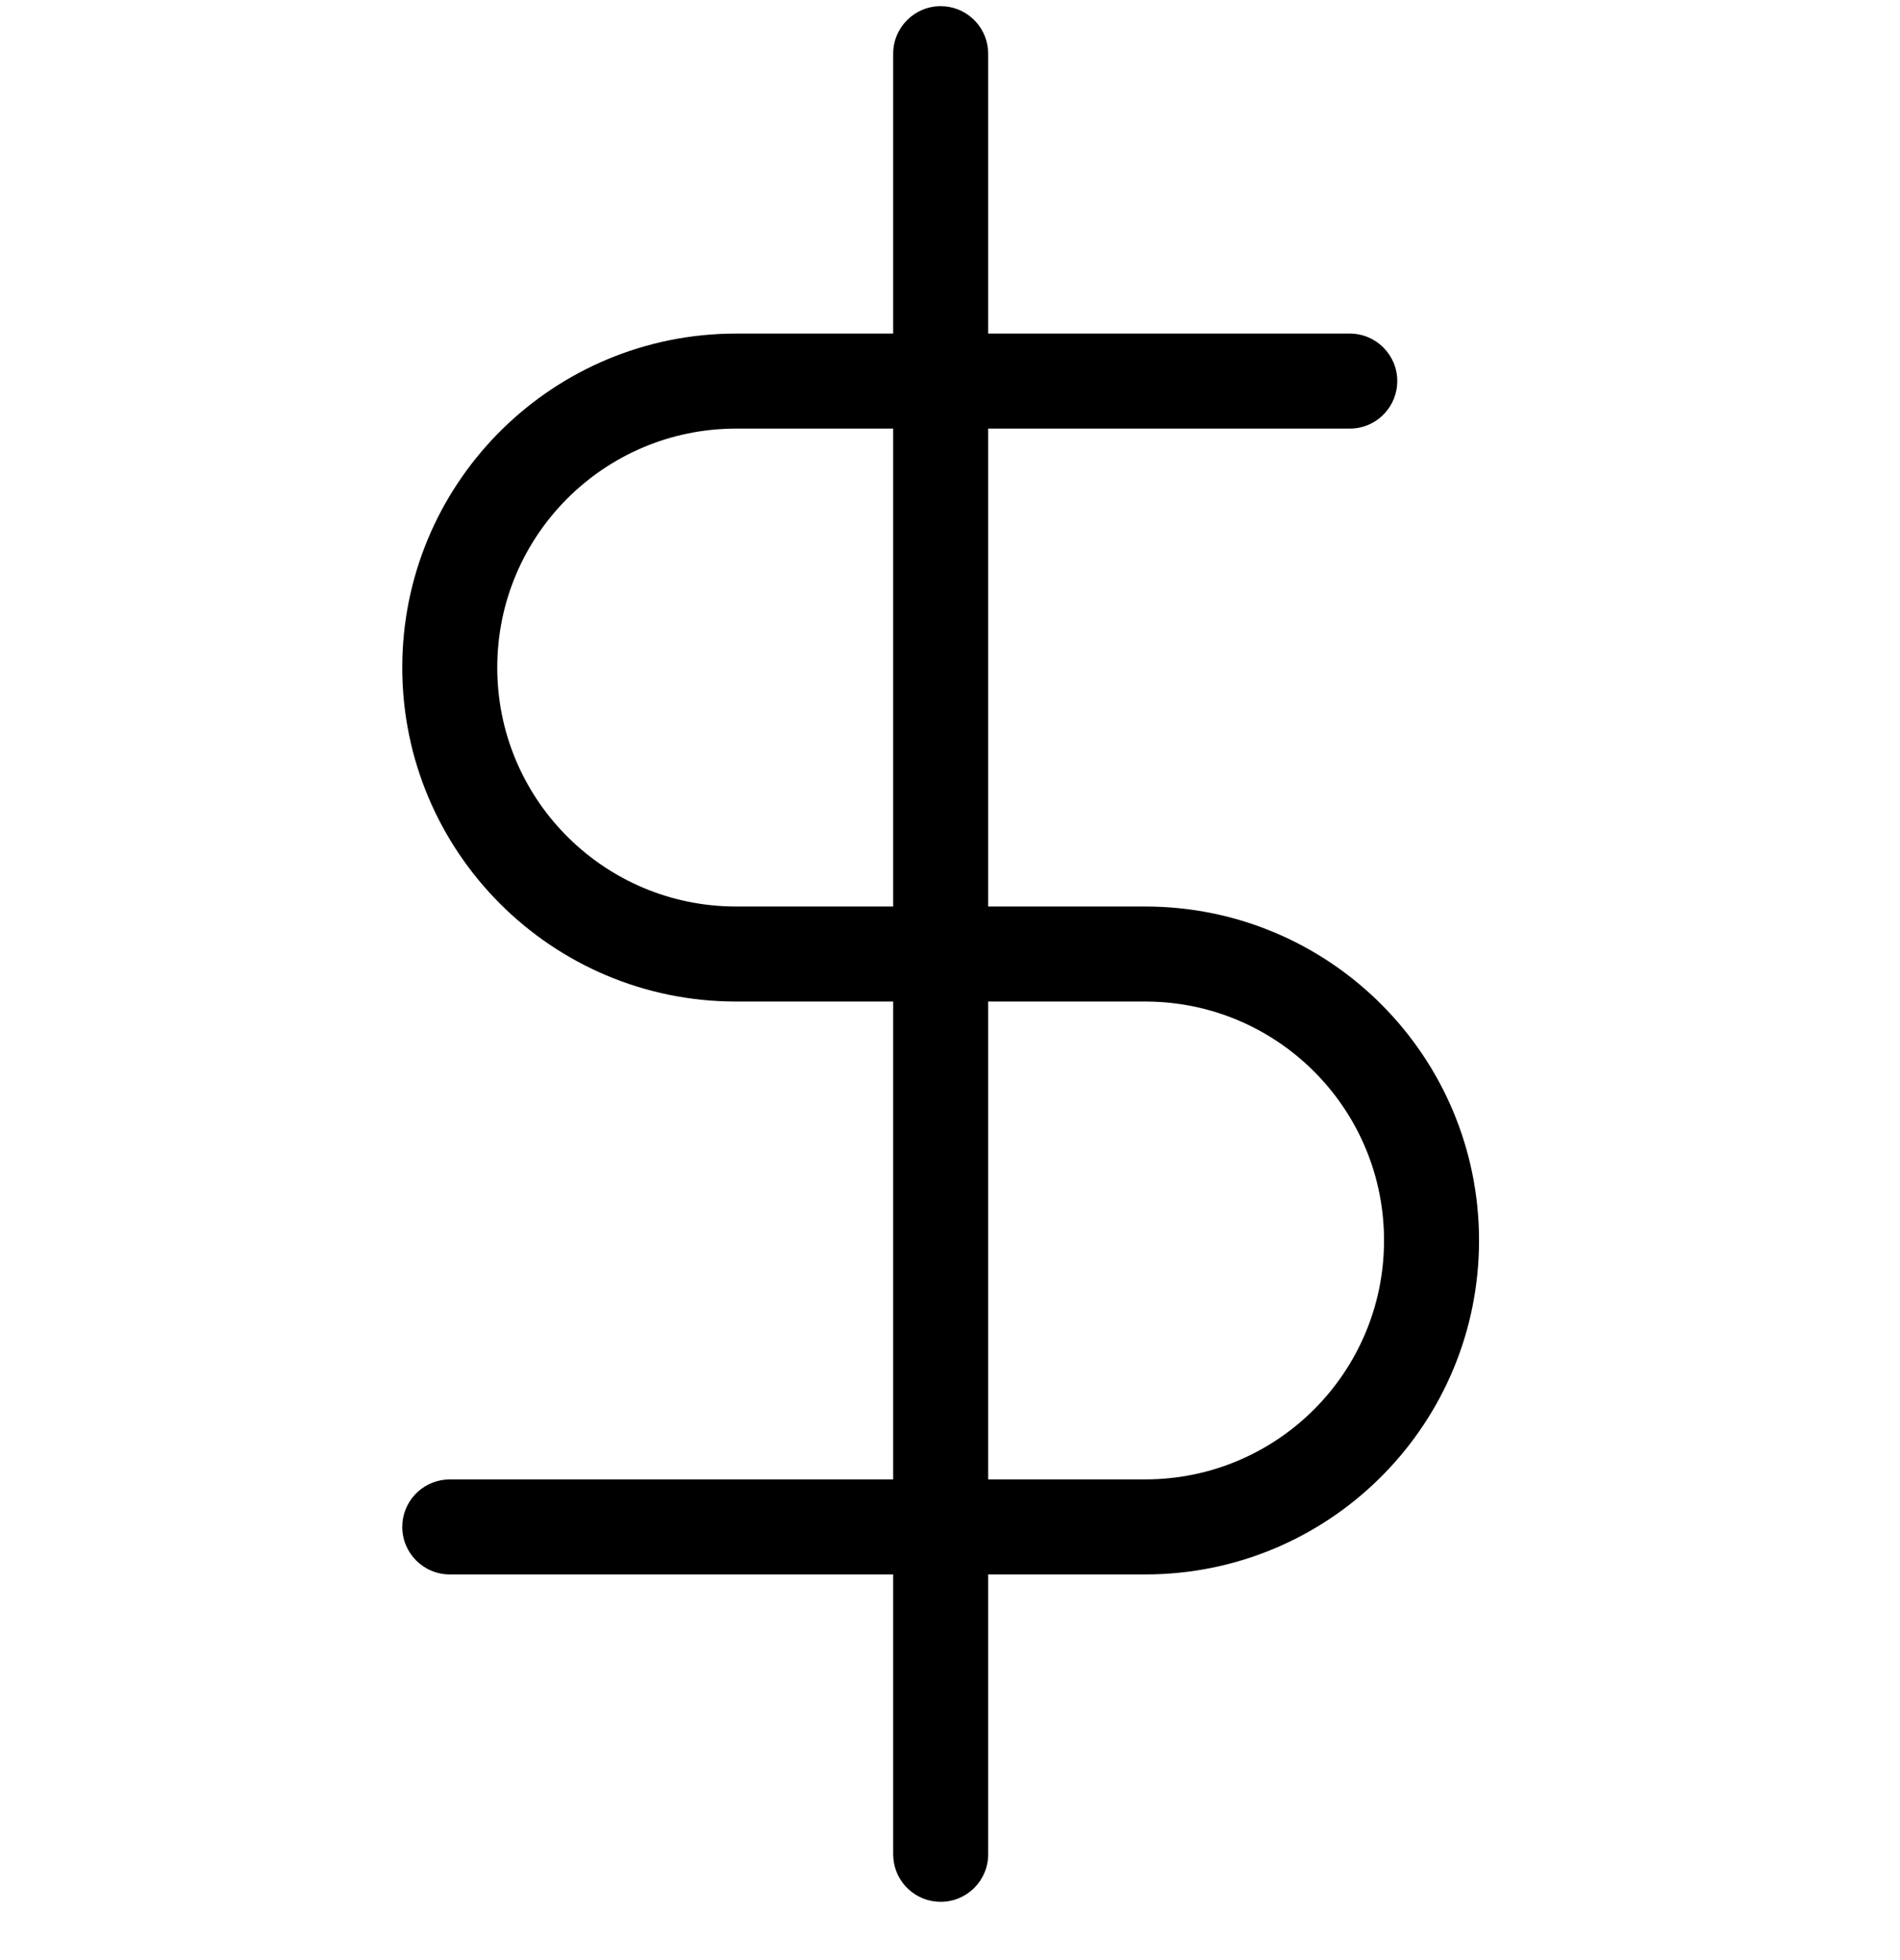 <svg width="32" height="33" viewBox="0 0 32 33" fill="none" xmlns="http://www.w3.org/2000/svg">
<path fill-rule="evenodd" clip-rule="evenodd" d="M16.639 0.827C16.601 0.422 16.259 0.104 15.843 0.104C15.401 0.104 15.043 0.463 15.043 0.904V5.616H12.398L12.246 5.618C9.211 5.699 6.775 8.184 6.775 11.239C6.775 14.345 9.293 16.862 12.398 16.862H15.043V24.907H7.575L7.498 24.911C7.093 24.95 6.775 25.291 6.775 25.707C6.775 26.149 7.134 26.507 7.575 26.507H15.043V31.219L15.047 31.296C15.085 31.702 15.427 32.019 15.843 32.019C16.285 32.019 16.643 31.661 16.643 31.219V26.507H19.288L19.44 26.505C22.475 26.425 24.91 23.939 24.91 20.884C24.91 17.779 22.393 15.262 19.288 15.262H16.643V7.216H22.733L22.81 7.213C23.215 7.174 23.533 6.832 23.533 6.416C23.533 5.974 23.175 5.616 22.733 5.616H16.643V0.904L16.639 0.827ZM15.043 7.216H12.398C10.176 7.216 8.375 9.017 8.375 11.239C8.375 13.417 10.106 15.191 12.268 15.26L12.398 15.262H15.043V7.216ZM16.643 16.862V24.907H19.288C21.509 24.907 23.31 23.106 23.31 20.884C23.31 18.706 21.579 16.933 19.418 16.864L19.288 16.862H16.643Z" fill="black"/>
</svg>
